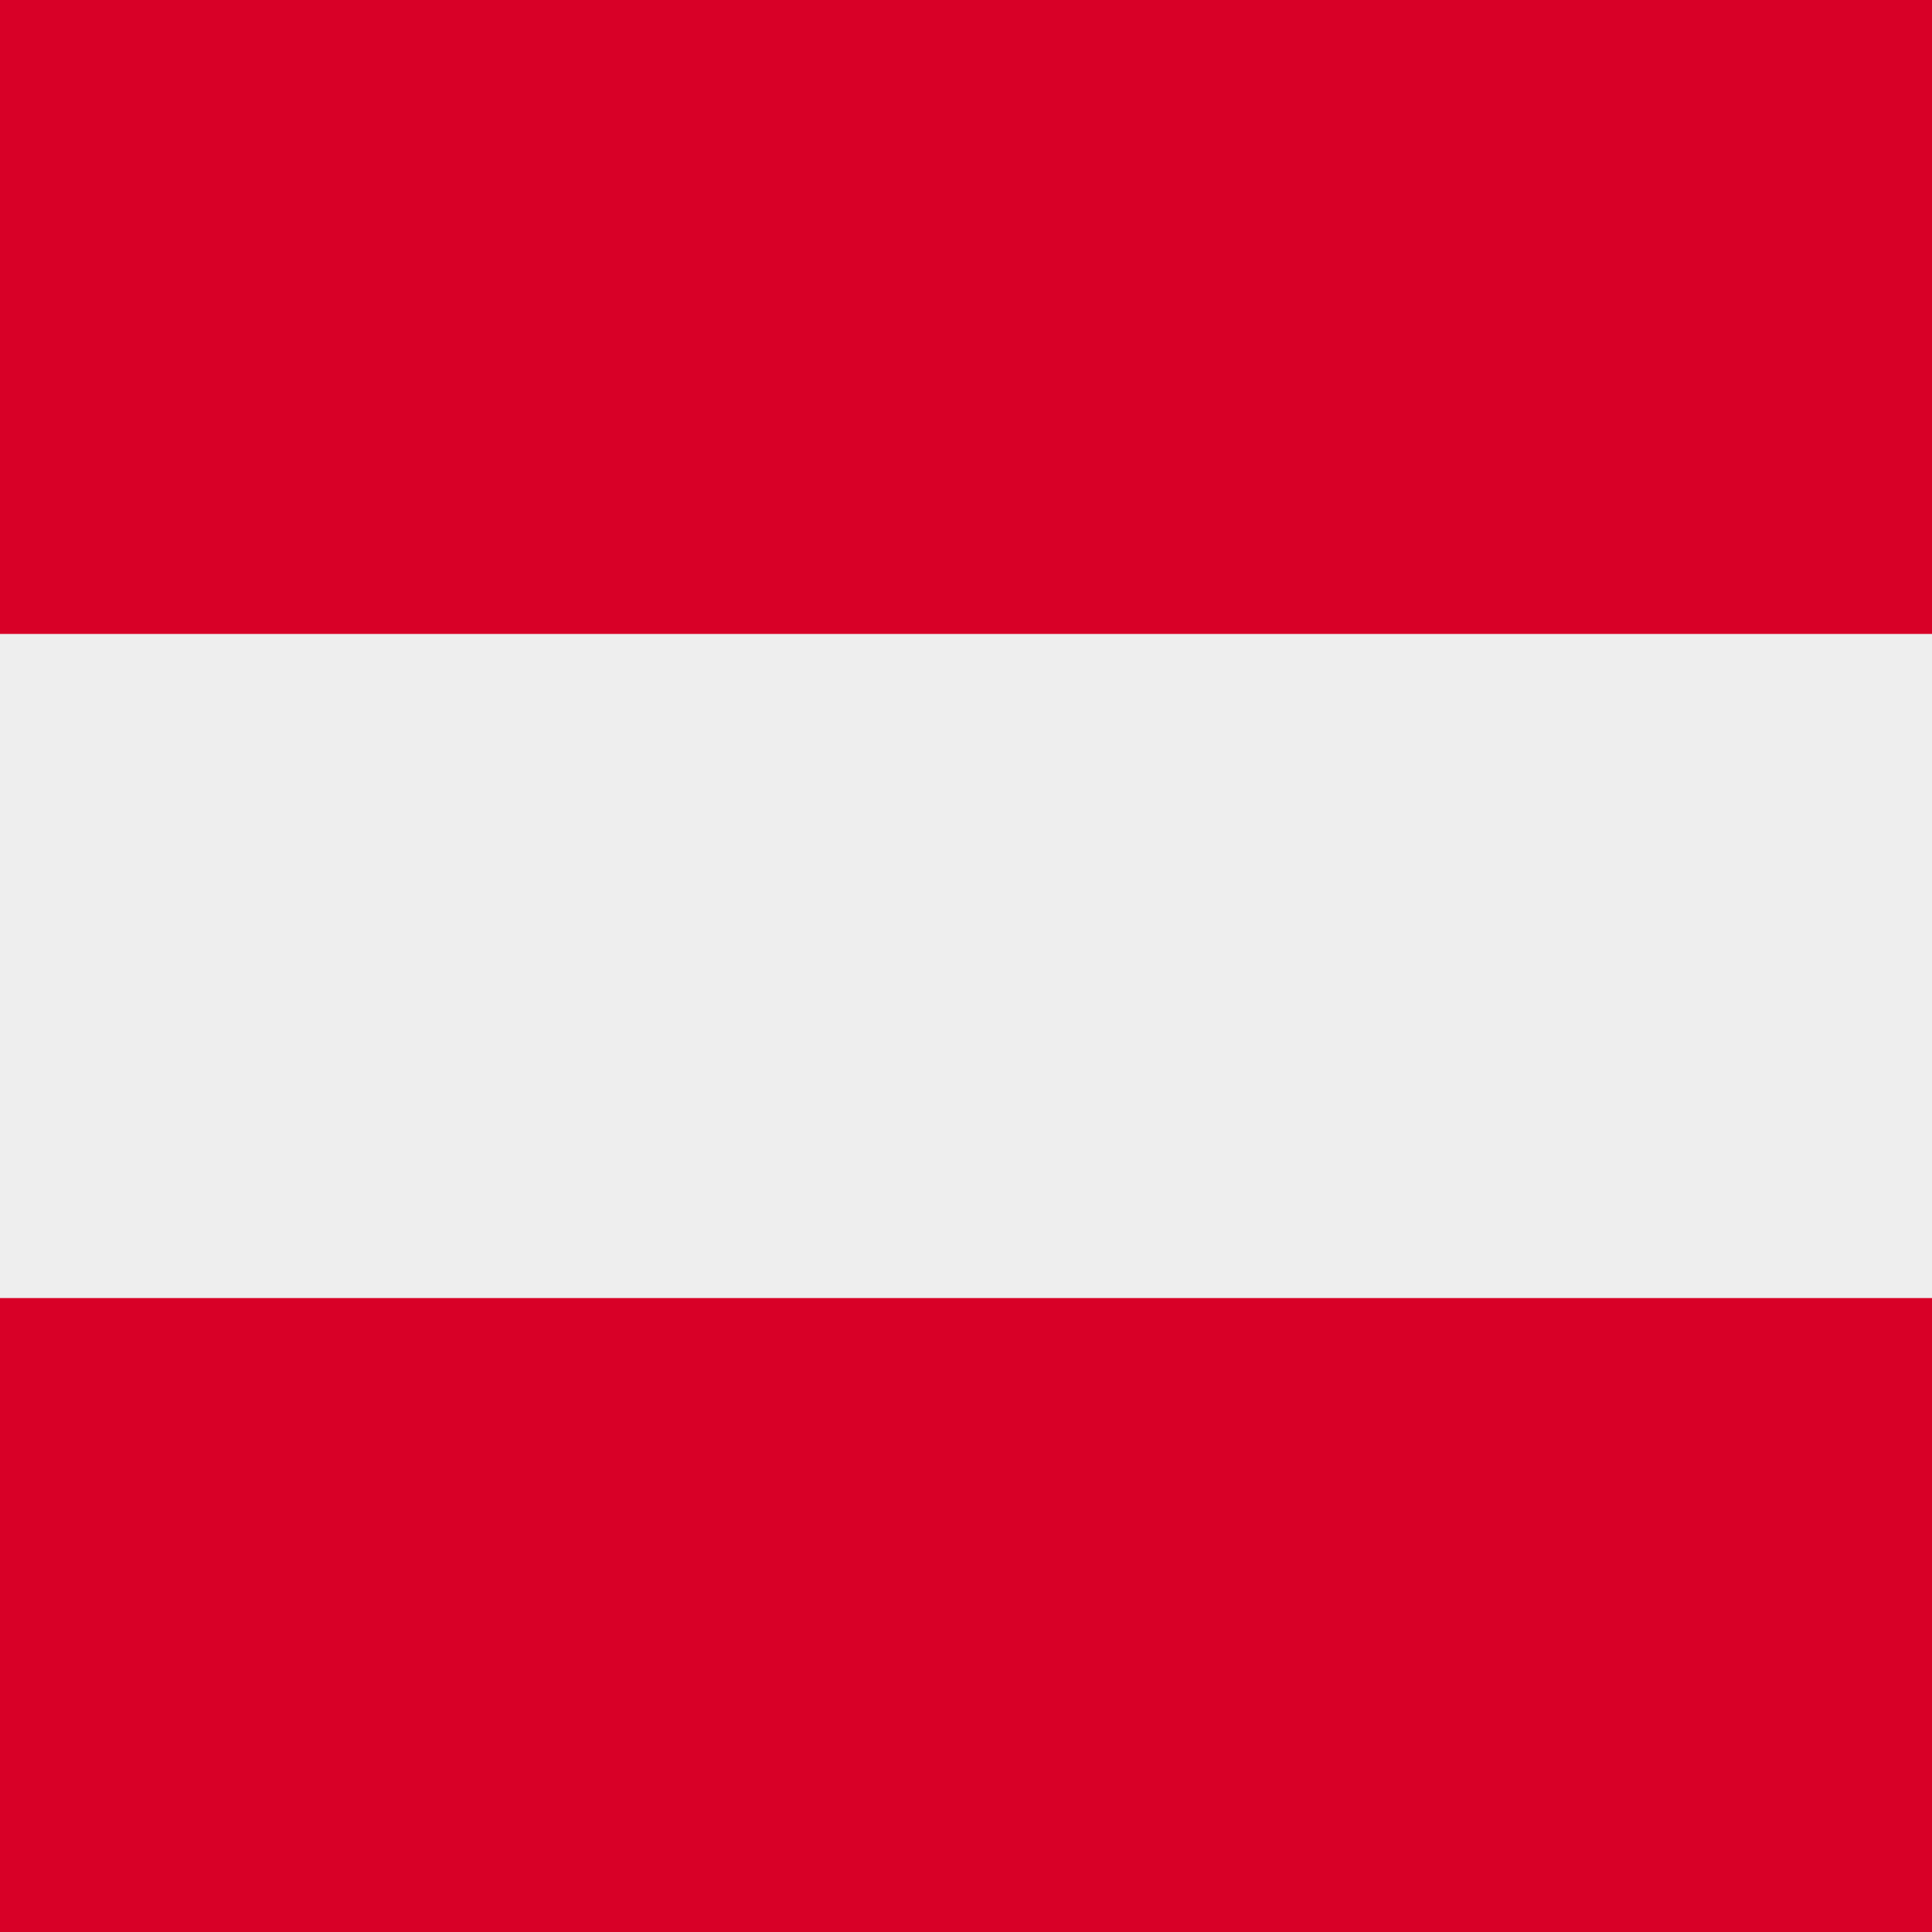 <svg xmlns="http://www.w3.org/2000/svg" width="512" height="512" fill="none"><rect width="100%" height="100%" fill="#333333" stroke="none"/><path fill="#EEE" d="M0 136h512v240H0z"/><path fill="#D80027" d="M0 344h512v168H0zM0 0h512v168H0z"/></svg>